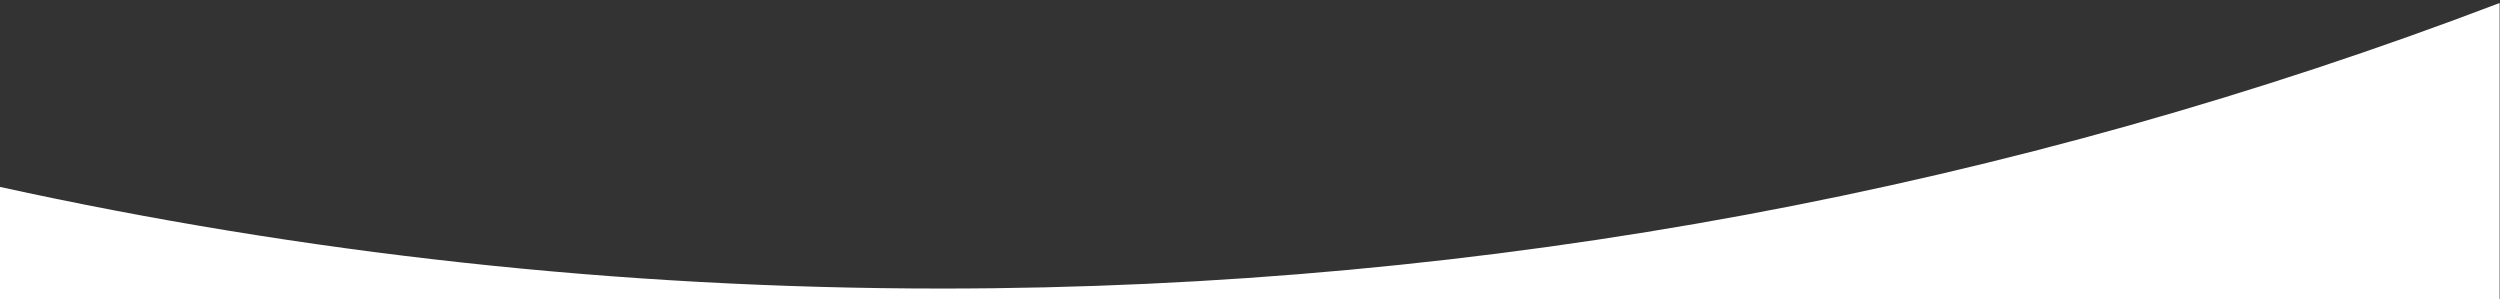 <?xml version="1.0" encoding="utf-8"?>
<!-- Generator: Adobe Illustrator 23.0.6, SVG Export Plug-In . SVG Version: 6.00 Build 0)  -->
<svg version="1.1" id="Ebene_1" xmlns="http://www.w3.org/2000/svg" xmlns:xlink="http://www.w3.org/1999/xlink" x="0px" y="0px"
	 viewBox="0 0 1920 230" style="enable-background:new 0 0 1920 230;" xml:space="preserve">
<rect x="0" y="0" width="1920" height="230" fill="#333333" stroke="none"/>
<style type="text/css">
	.st0{fill:#FFFFFF;}
</style>
<path class="st0" d="M-0.3,143.5v86.8h1920V2.3C1548,144,1144.7,221.6,723.3,221.6C474.9,221.6,232.7,194.6-0.3,143.5"/>
</svg>
